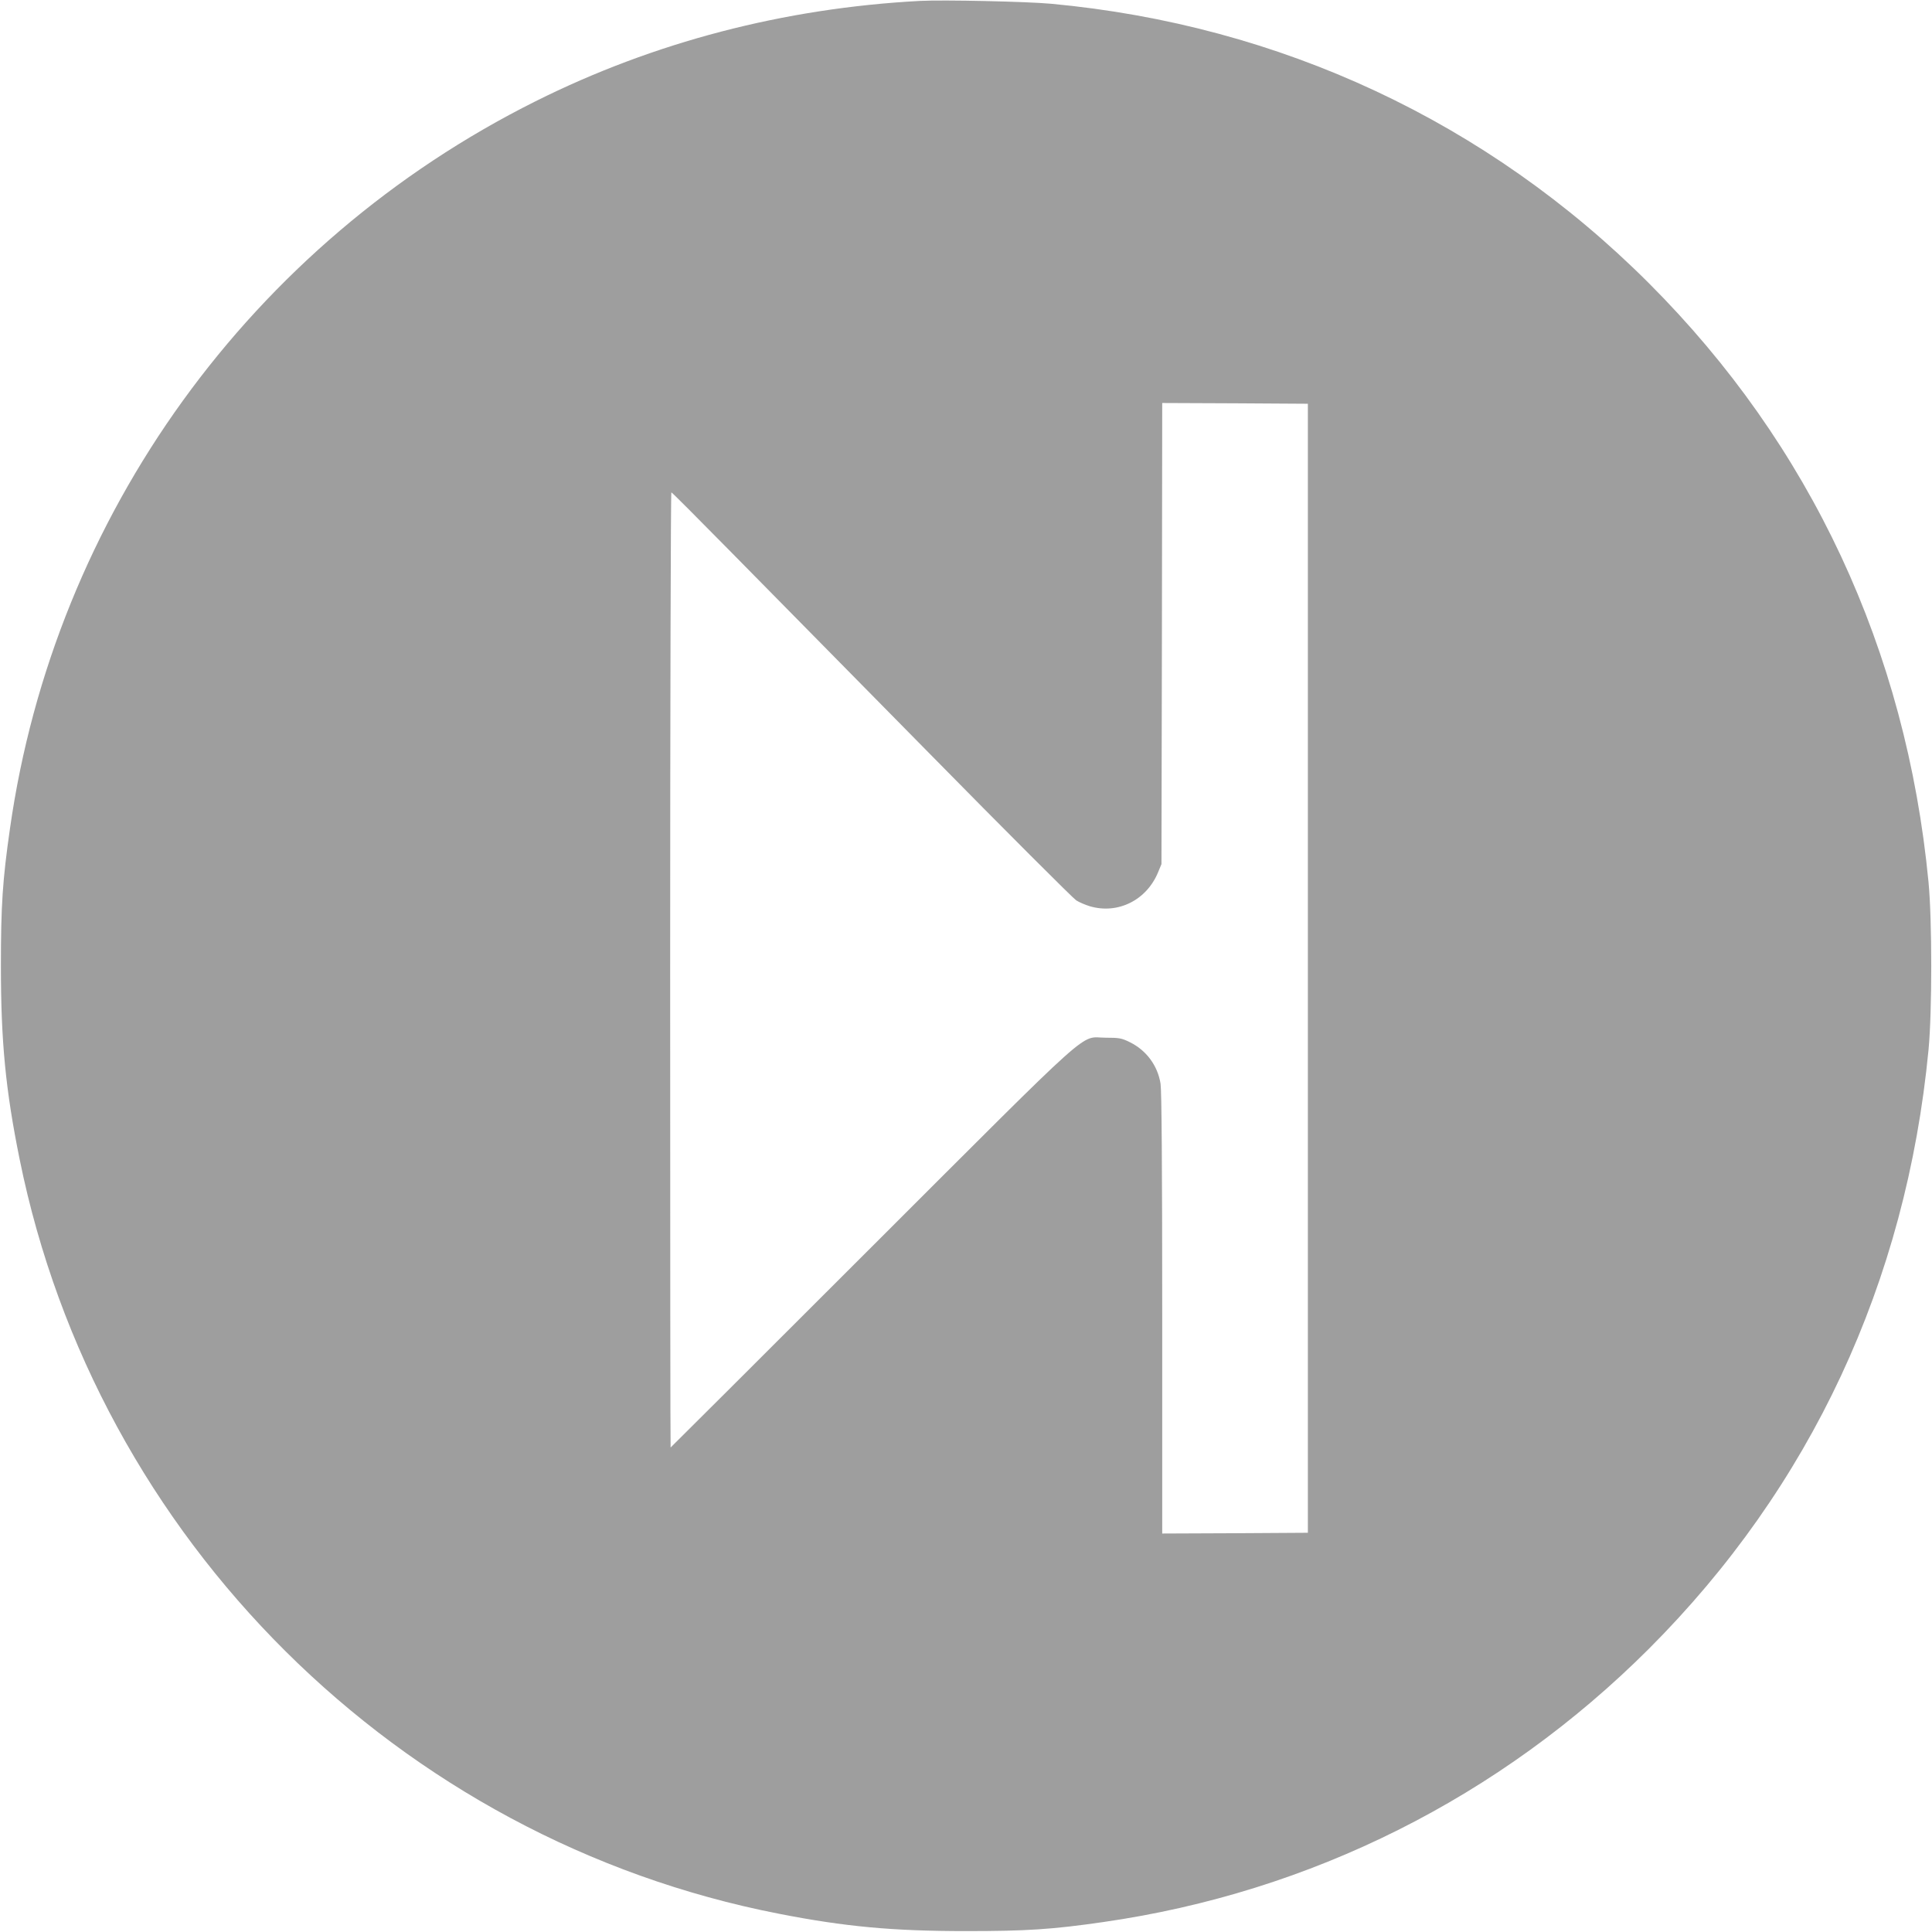 <?xml version="1.0" standalone="no"?>
<!DOCTYPE svg PUBLIC "-//W3C//DTD SVG 20010904//EN"
 "http://www.w3.org/TR/2001/REC-SVG-20010904/DTD/svg10.dtd">
<svg version="1.0" xmlns="http://www.w3.org/2000/svg"
 width="1280pt" height="1280pt" viewBox="0 0 1280 1280"
 preserveAspectRatio="xMidYMid meet">
<g transform="translate(0,1280) scale(0.1,-0.1)"
fill="#9e9e9e" stroke="none">
<path d="M6095 12794 c-901 -48 -1763 -273 -2547 -665 -1884 -941 -3187 -2744
-3482 -4819 -49 -341 -60 -508 -60 -910 0 -502 31 -821 124 -1280 510 -2519
2511 -4508 5030 -4999 439 -86 755 -115 1240 -115 403 0 571 11 910 60 1374
197 2629 826 3614 1810 1072 1072 1705 2428 1853 3969 24 252 24 858 0 1110
-148 1541 -781 2897 -1853 3969 -1068 1068 -2441 1710 -3959 1851 -162 15
-716 27 -870 19z m2570 -6409 l0 -3740 -482 -3 -483 -2 0 1457 c0 970 -4 1480
-11 1523 -19 120 -94 222 -205 276 -53 26 -69 29 -159 29 -177 0 -39 123
-1550 -1386 -731 -731 -1331 -1329 -1332 -1329 -2 0 -3 1425 -3 3166 0 1741 4
3164 8 3162 5 -1 177 -174 383 -383 206 -209 799 -811 1318 -1338 519 -528
961 -969 981 -982 20 -13 61 -30 90 -39 186 -55 377 40 453 226 l22 53 3 1528
2 1527 483 -2 482 -3 0 -3740z"/>
</g>
</svg>

